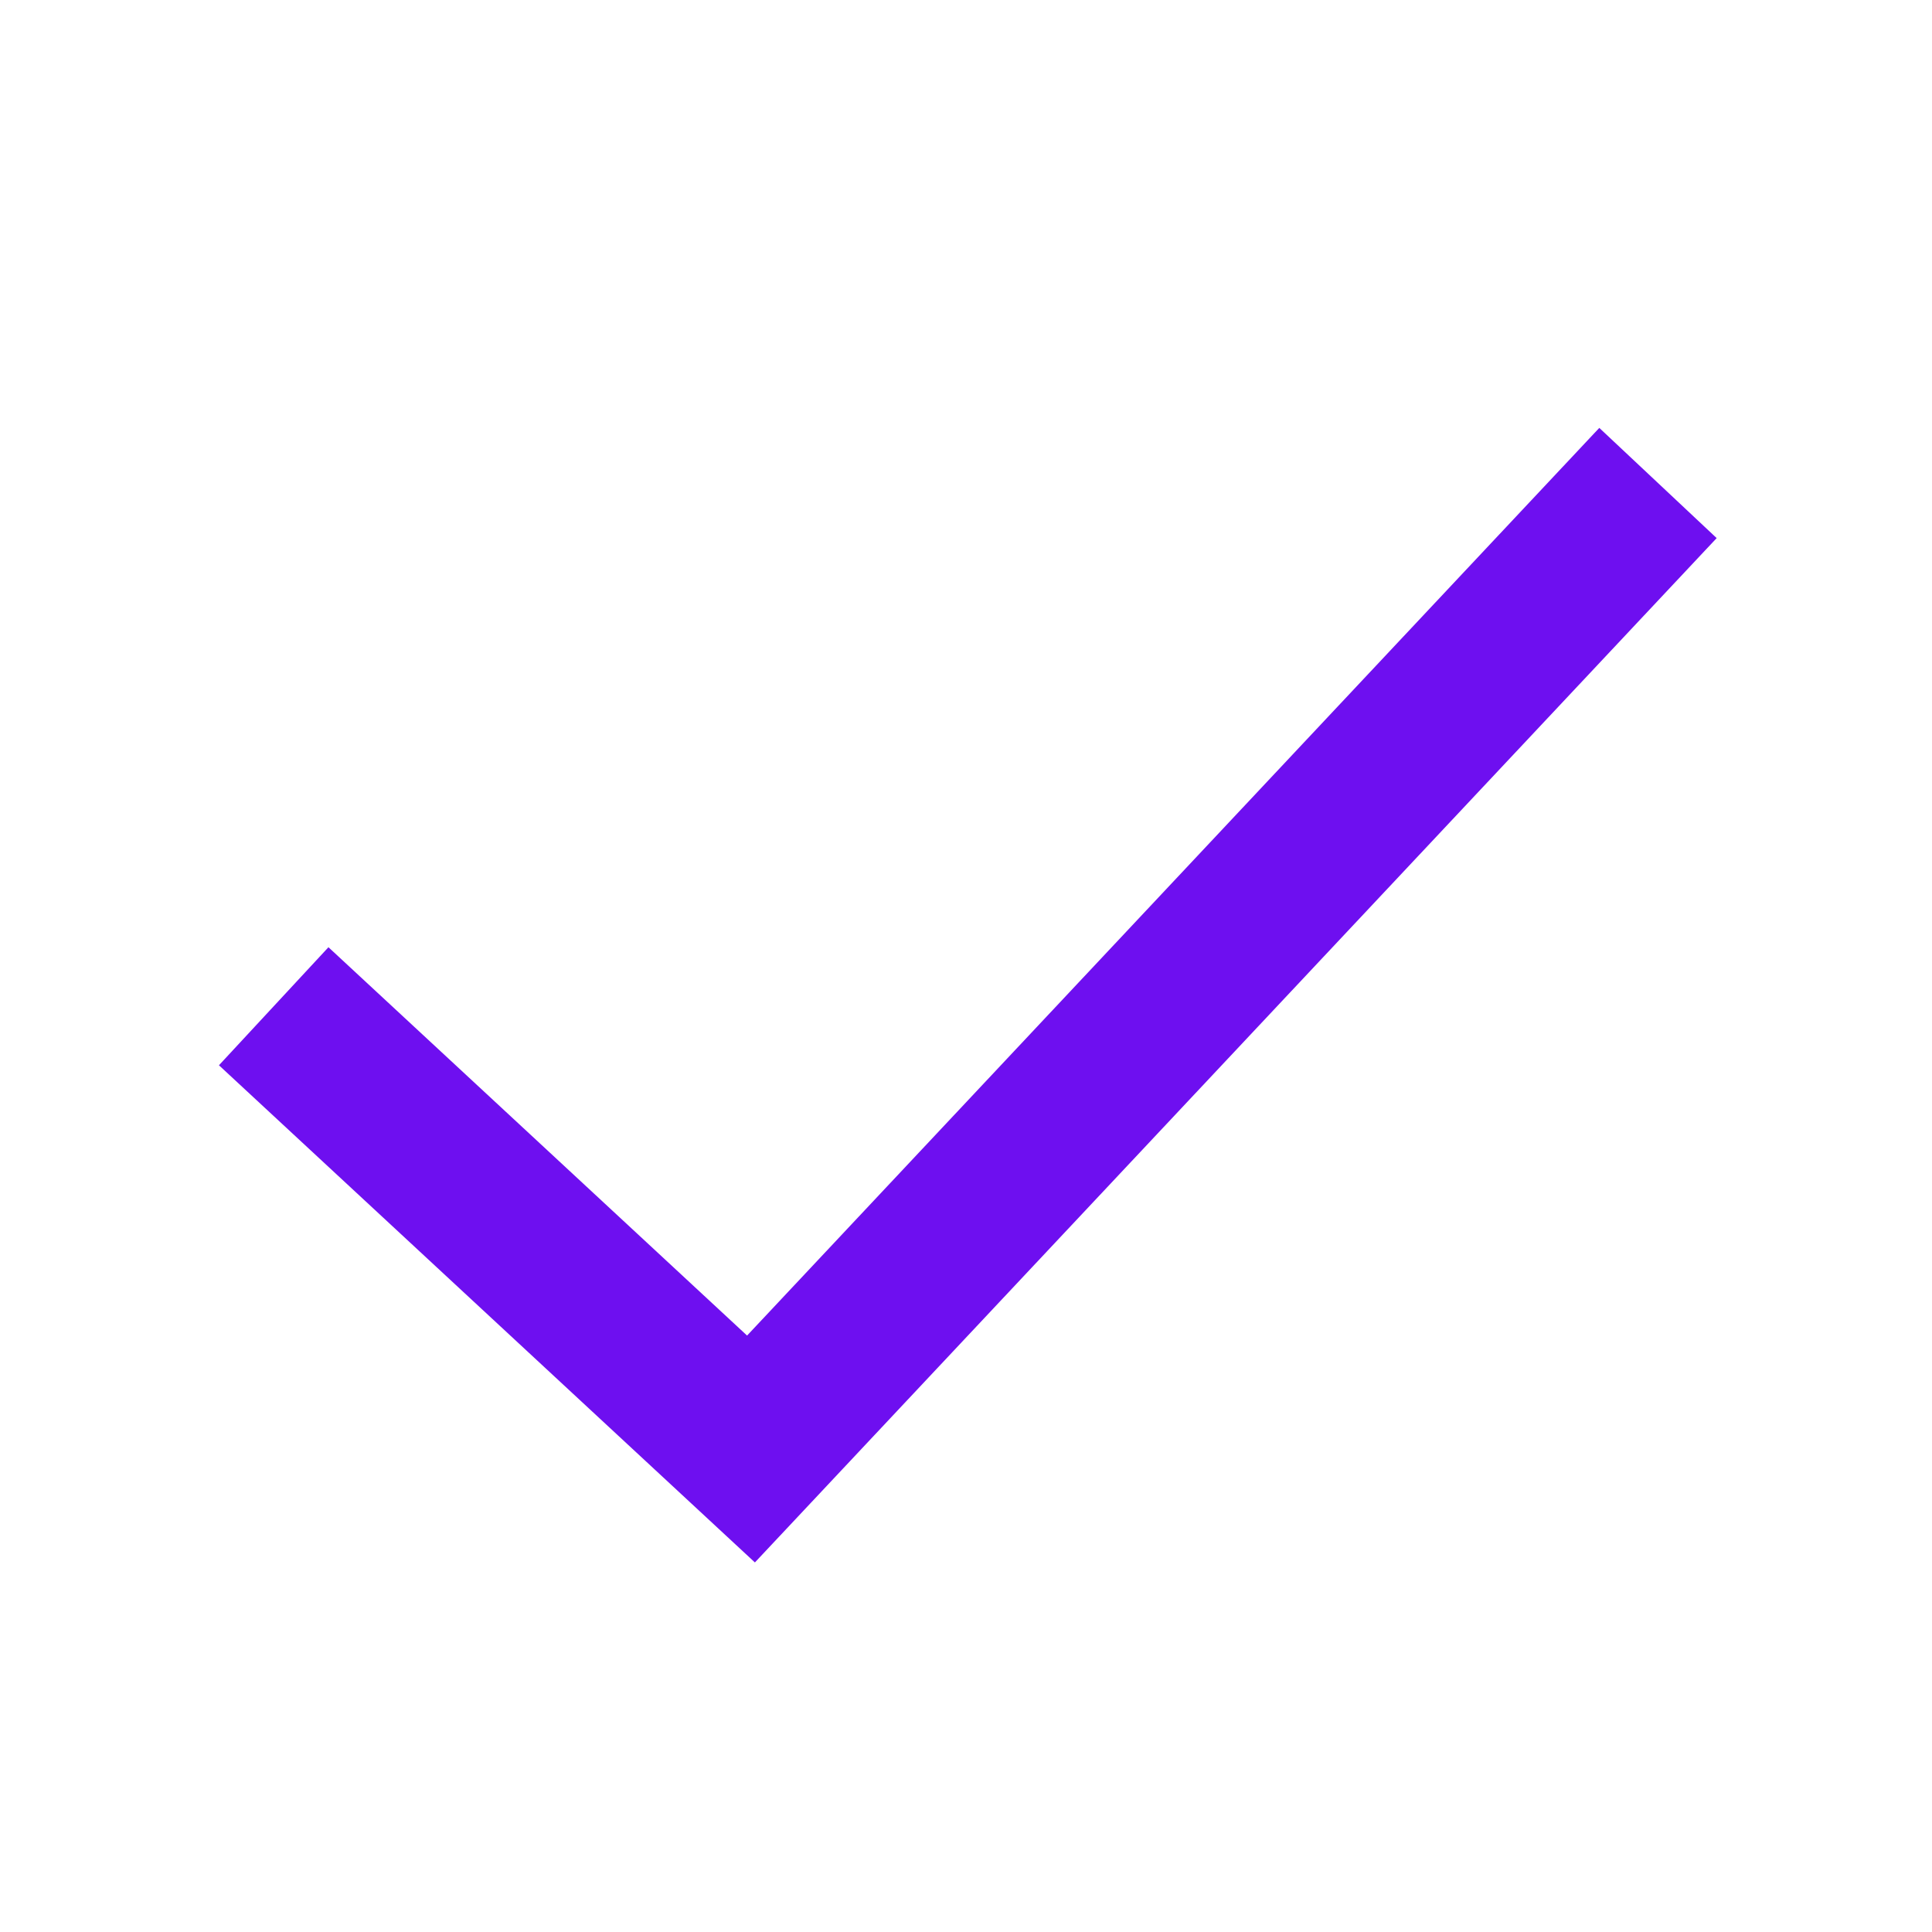 <svg xmlns="http://www.w3.org/2000/svg" width="24" height="24" viewBox="0 0 24 24">
  <g id="Group_2" data-name="Group 2" transform="translate(-614 -1481)">
    <rect id="Rectangle_2" data-name="Rectangle 2" width="24" height="24" transform="translate(614 1481)" fill="none"/>
    <path id="Vector_1" data-name="Vector 1" d="M1.4,7.774l5.929,5.5,11.267-12" transform="translate(616 1485.726)" fill="none" stroke="#6e0ff0" stroke-width="2"/>
  </g>
</svg>

